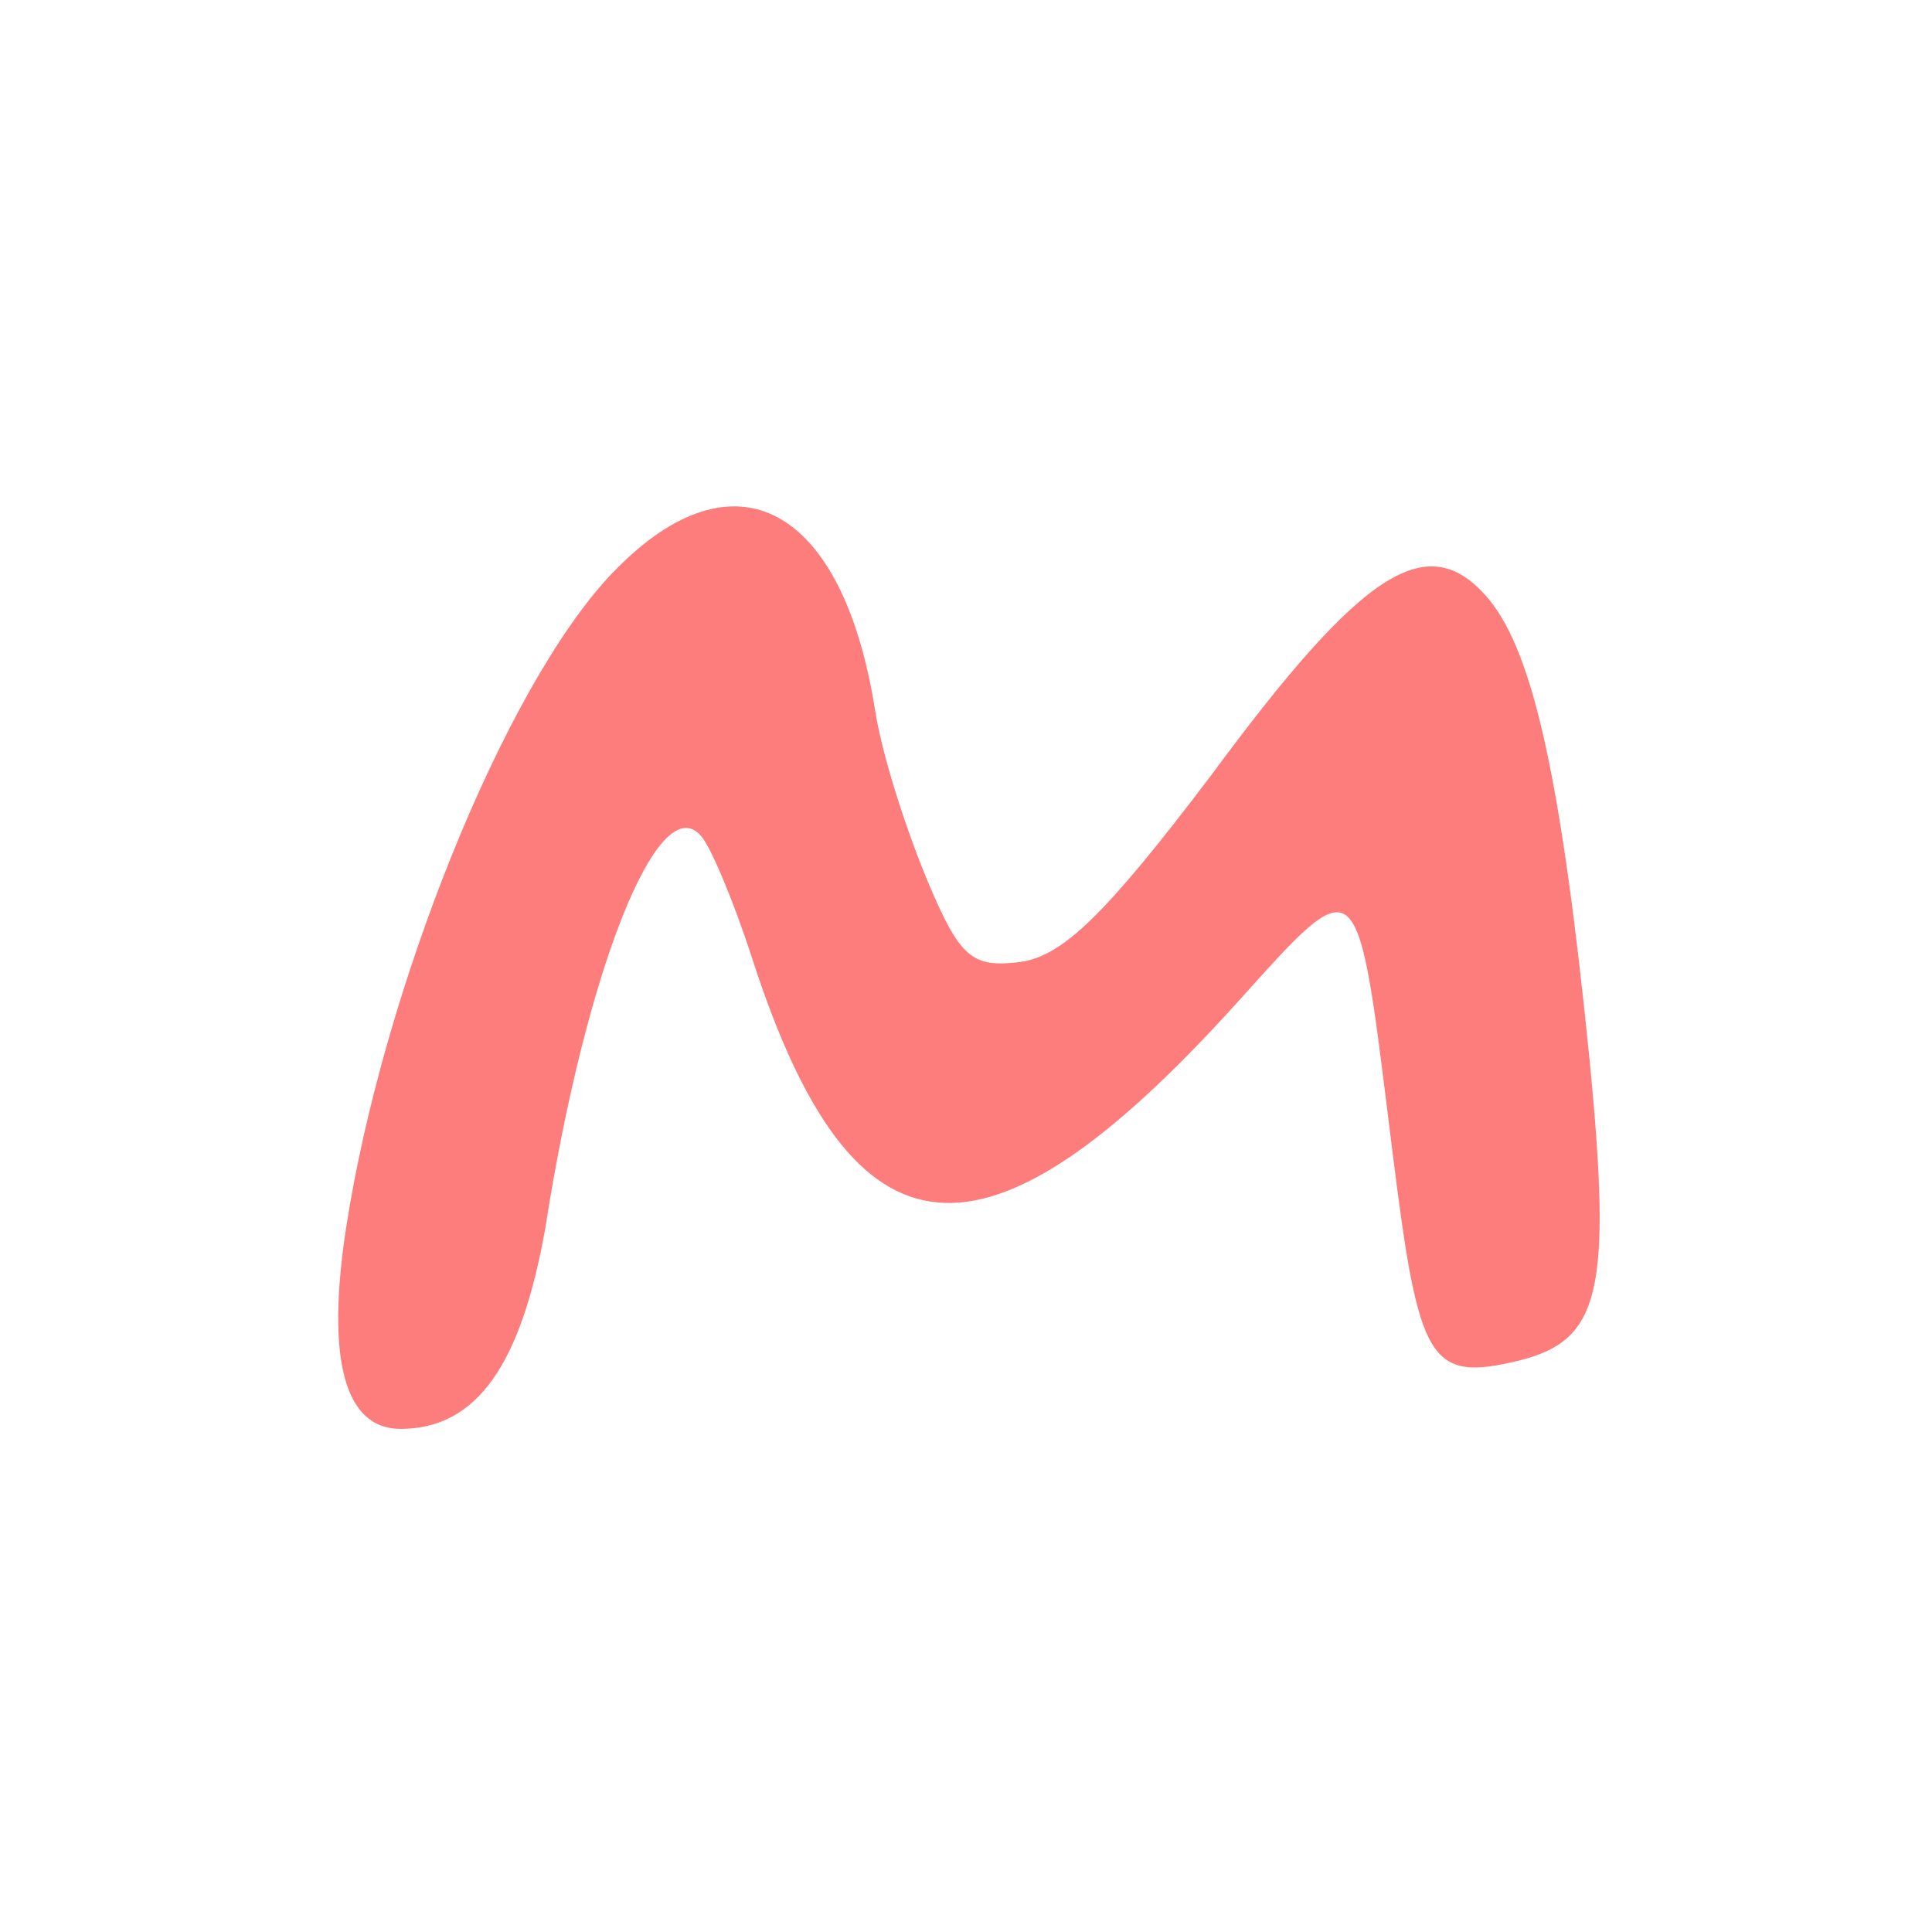 <svg xmlns="http://www.w3.org/2000/svg" viewBox="-16 -16 96 96"><path fill="#fd7d7d" d="M14.4 12.5C9 18.2 3 33.3 1.2 45c-1 6.5-.1 10 2.7 10 3.8 0 6-3.2 7.2-10 2-12.8 5.6-21.8 7.7-19.5.5.5 1.7 3.4 2.6 6.2 5 15.4 11.5 16 24 2.2 6.3-7 6-7 7.8 7.4 1.3 10.4 1.8 11.4 6.3 10.3 4-1 4.6-3.4 3.5-14.8-1.4-14-2.8-20.3-5-23-3-3.6-6.2-1.6-13.8 8.7-5.3 7-7.4 9-9.5 9.3-2.4.3-3-.2-4.6-4-1-2.4-2.2-6-2.6-8.4-1.6-10.3-7-13.2-13-7"/></svg>